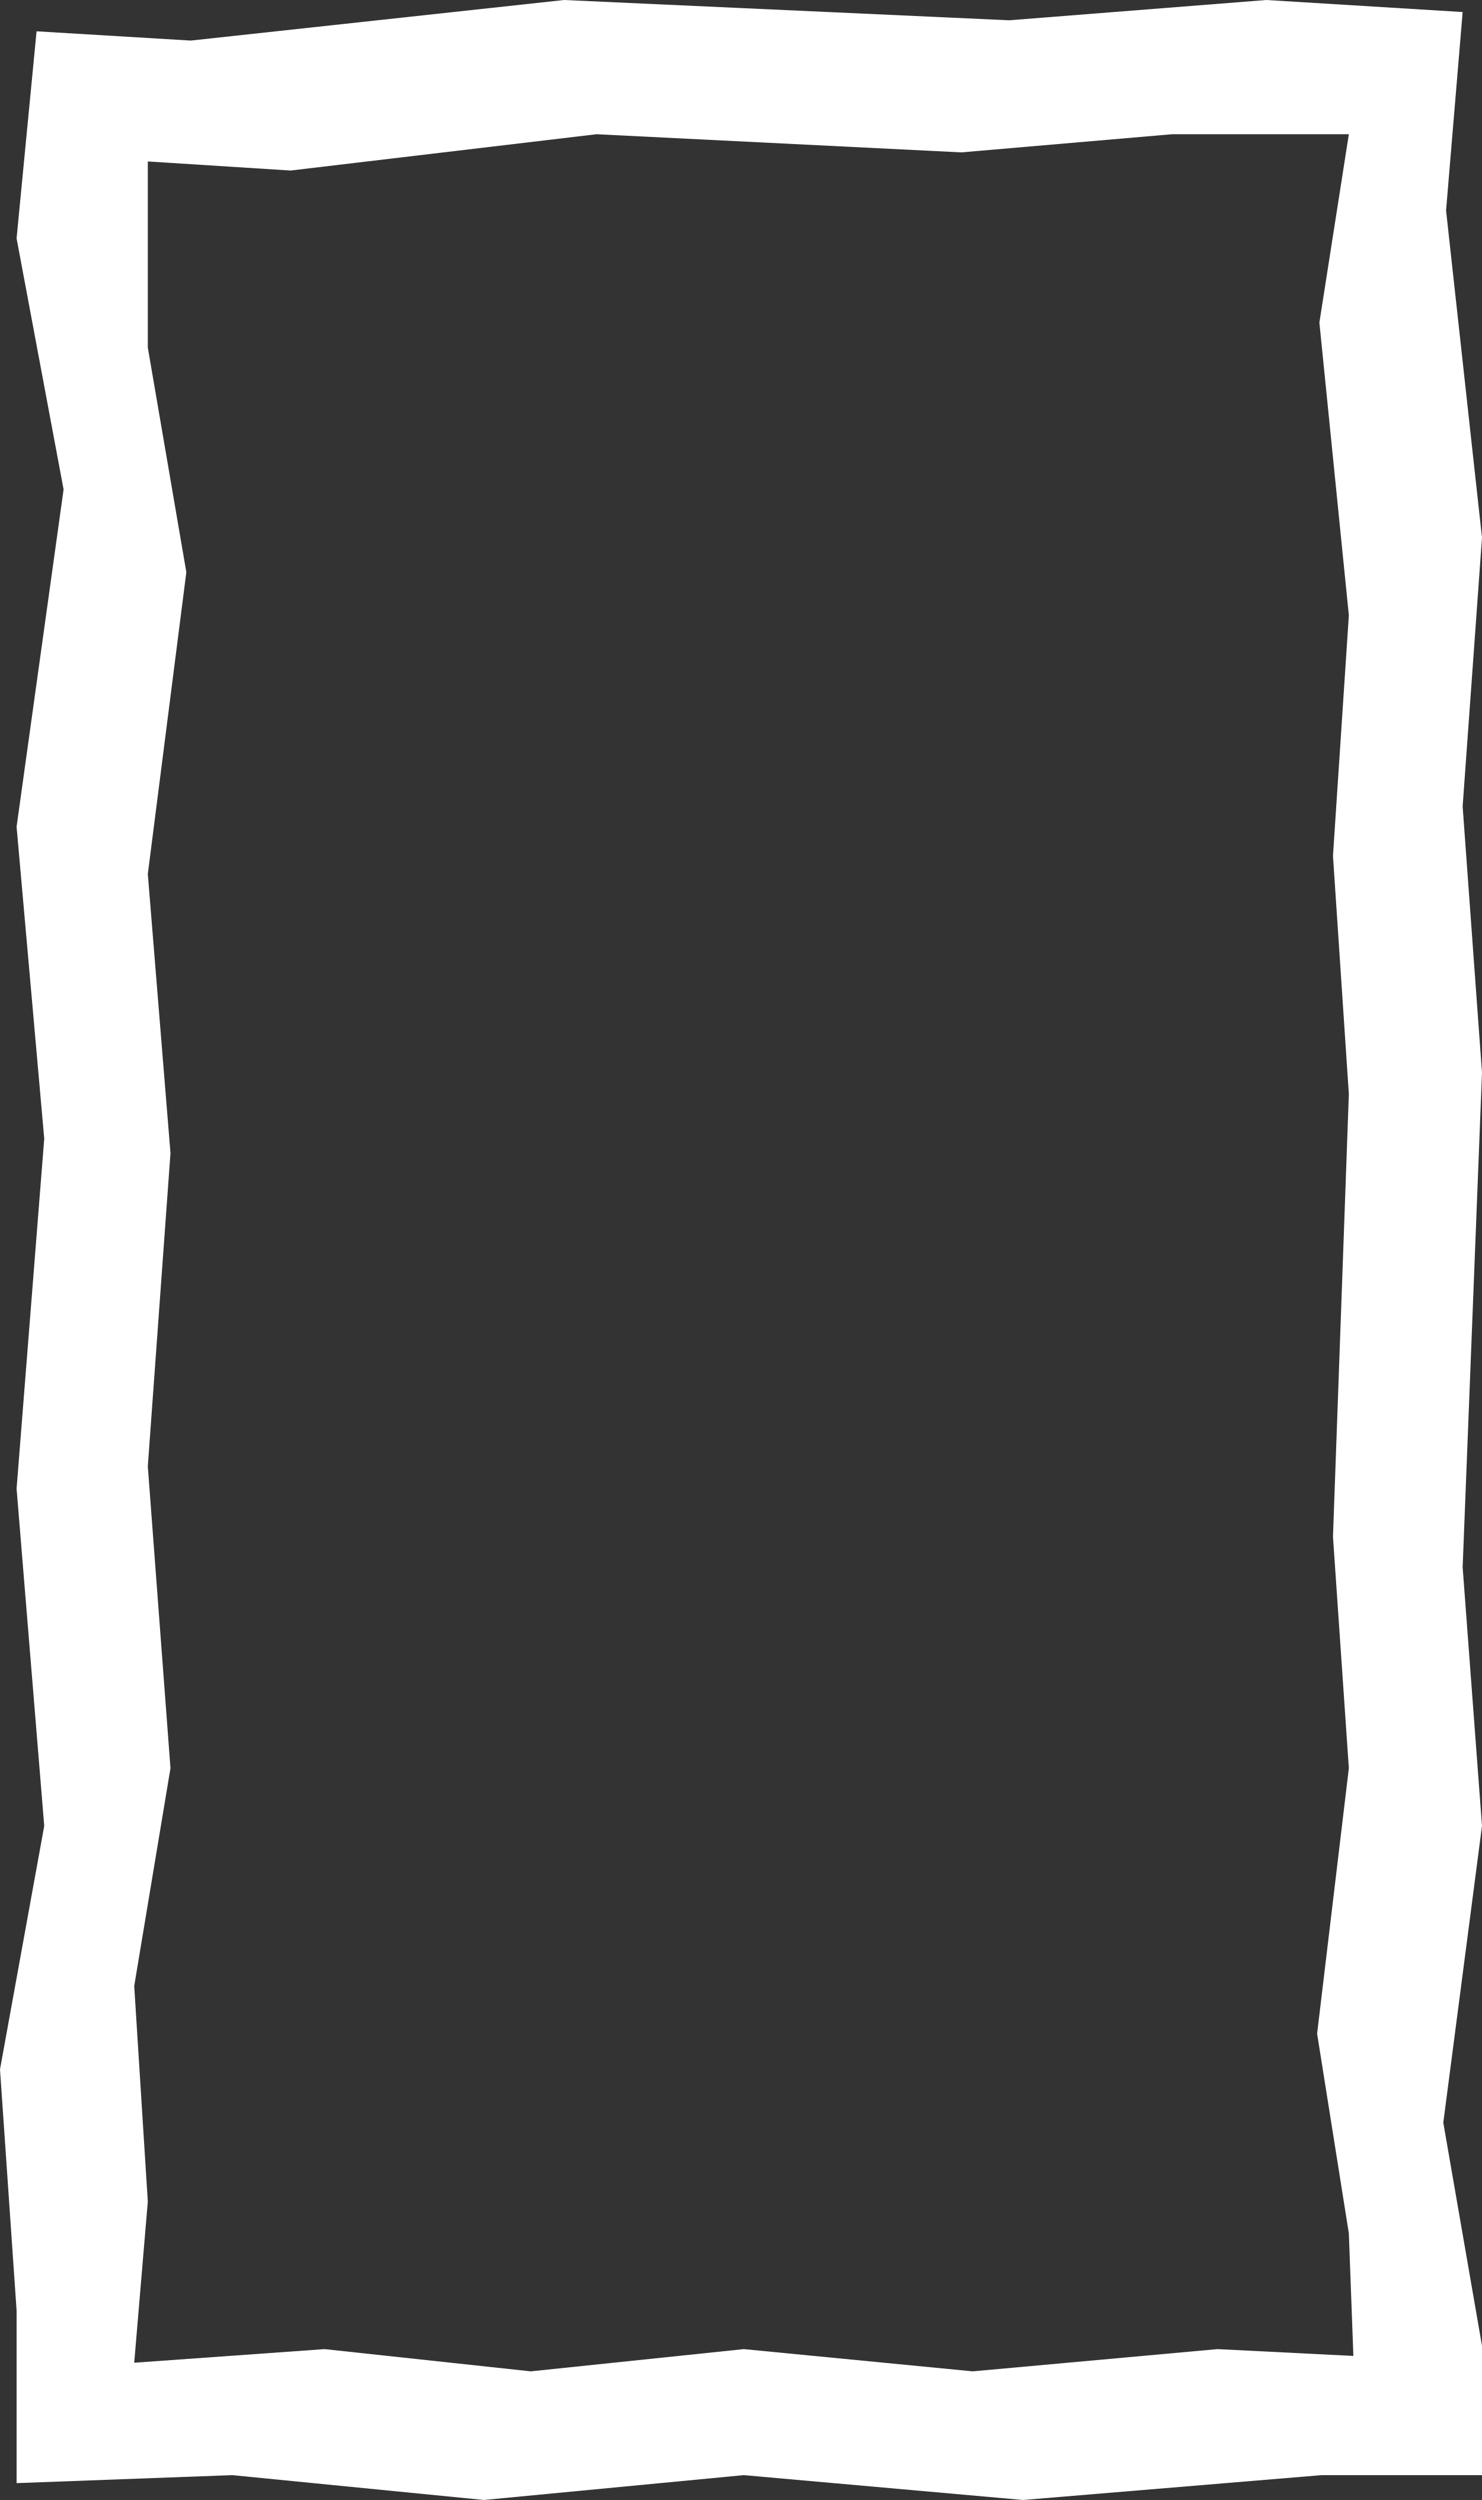 <?xml version="1.0" encoding="UTF-8"?> <svg xmlns="http://www.w3.org/2000/svg" width="265" height="447" viewBox="0 0 265 447" fill="none"><rect x="0" y="0" width="265" height="447" fill="#333333" stroke="none"/><path fill-rule="evenodd" clip-rule="evenodd" d="M34.113 7.255L6.539 5.598L2.965 42.623L11.371 87.514L2.965 147.821L7.91 203.594L2.965 266.169L7.91 326.476L0 370.006L2.965 413.083V443.986L41.531 442.556L86.519 447L132.996 442.556L182.93 447L236.324 442.556H265V419.431L258.078 379.528L265 326.476L261.539 280.225L265 191.805L261.539 144.194L265 96.129L258.574 37.635L261.539 2.153L226.438 0L180.457 3.628L100.859 0L34.113 7.255ZM51.961 30.492L26.43 28.869V62.142L33.32 102.312L26.43 156.278L30.484 206.187L26.43 262.182L30.484 316.149L24 355.102L26.43 393.649L24 422.458L58.039 420.024L94.91 424L133 420.024L173.926 424L217.688 420.024L242 421.241L241.191 399.33L235.516 363.623L241.191 316.149L238.352 274.761L241.191 195.637L238.352 153.032L241.191 110.022L235.922 57.678L241.191 24H209.582L171.898 27.246L106.66 24L51.961 30.492Z" fill="white"></path></svg> 